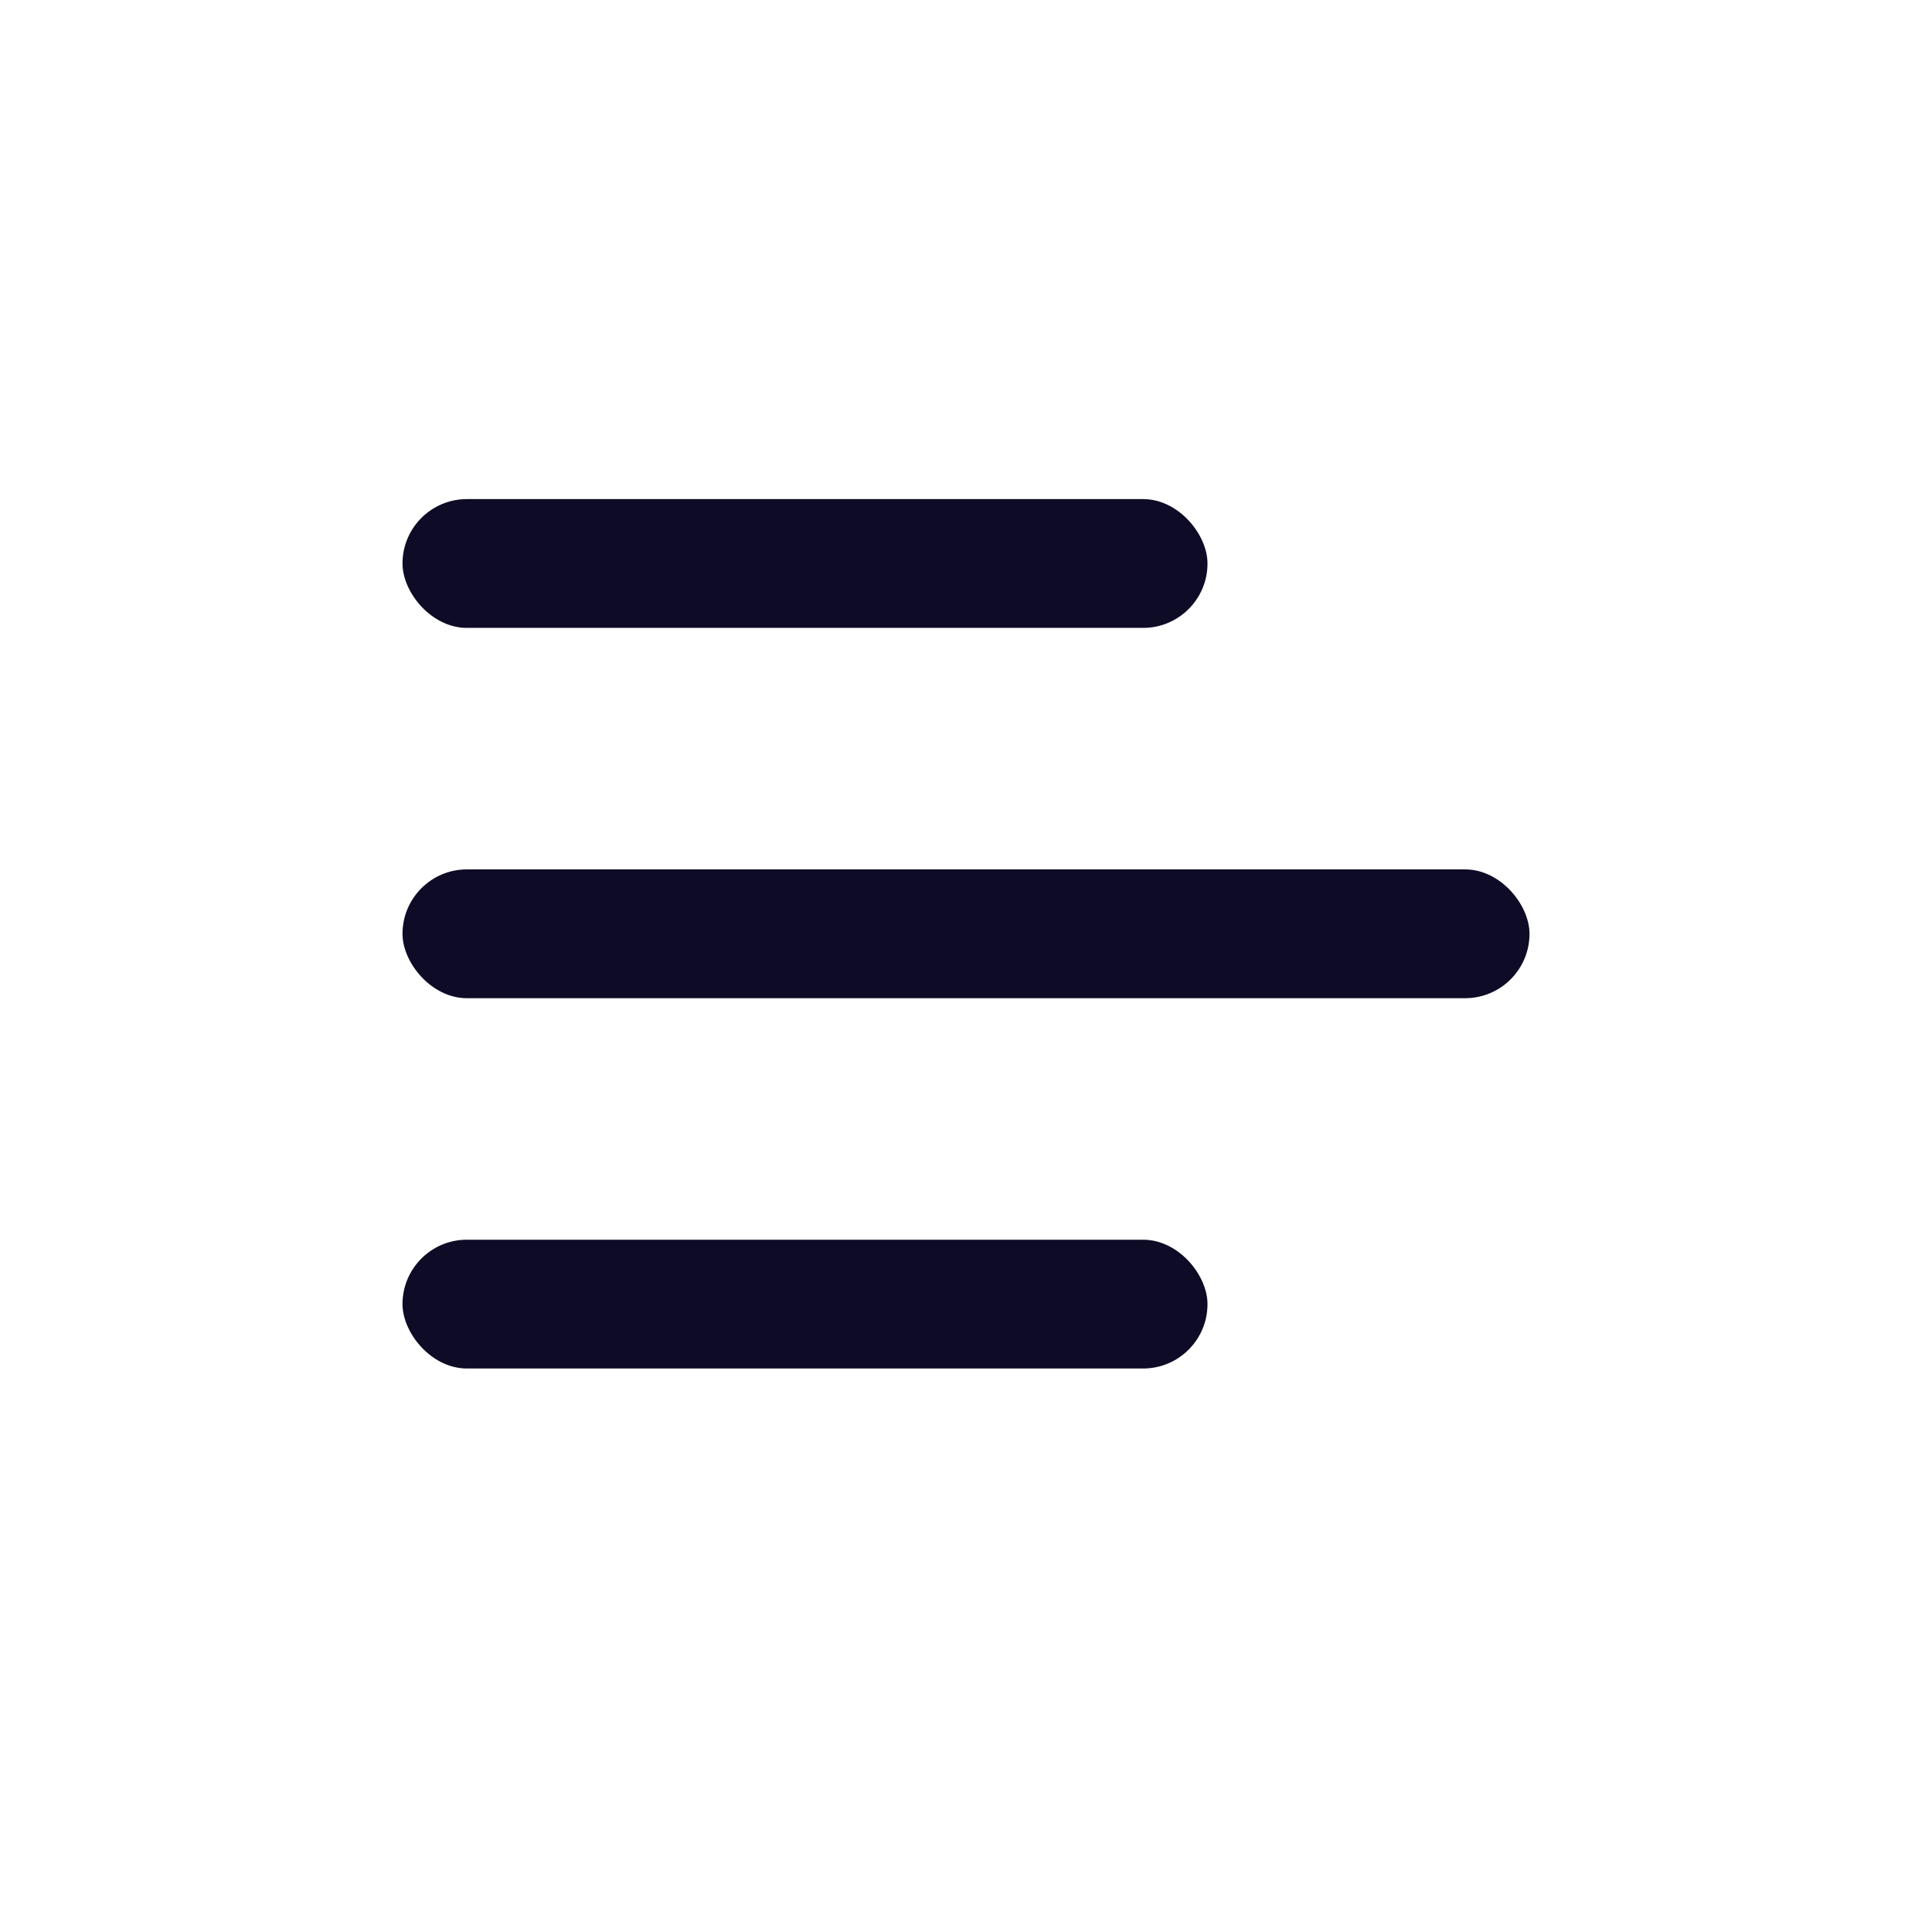<svg xmlns="http://www.w3.org/2000/svg" width="36" height="36" viewBox="0 0 36 36" fill="none"><rect x="7.5" y="23.1" width="15" height="2.4" rx="1.2" fill="#0D0B26"></rect><rect x="7.5" y="16.2" width="21" height="2.4" rx="1.2" fill="#0D0B26"></rect><rect x="7.5" y="9.3" width="15" height="2.4" rx="1.2" fill="#0D0B26"></rect></svg>